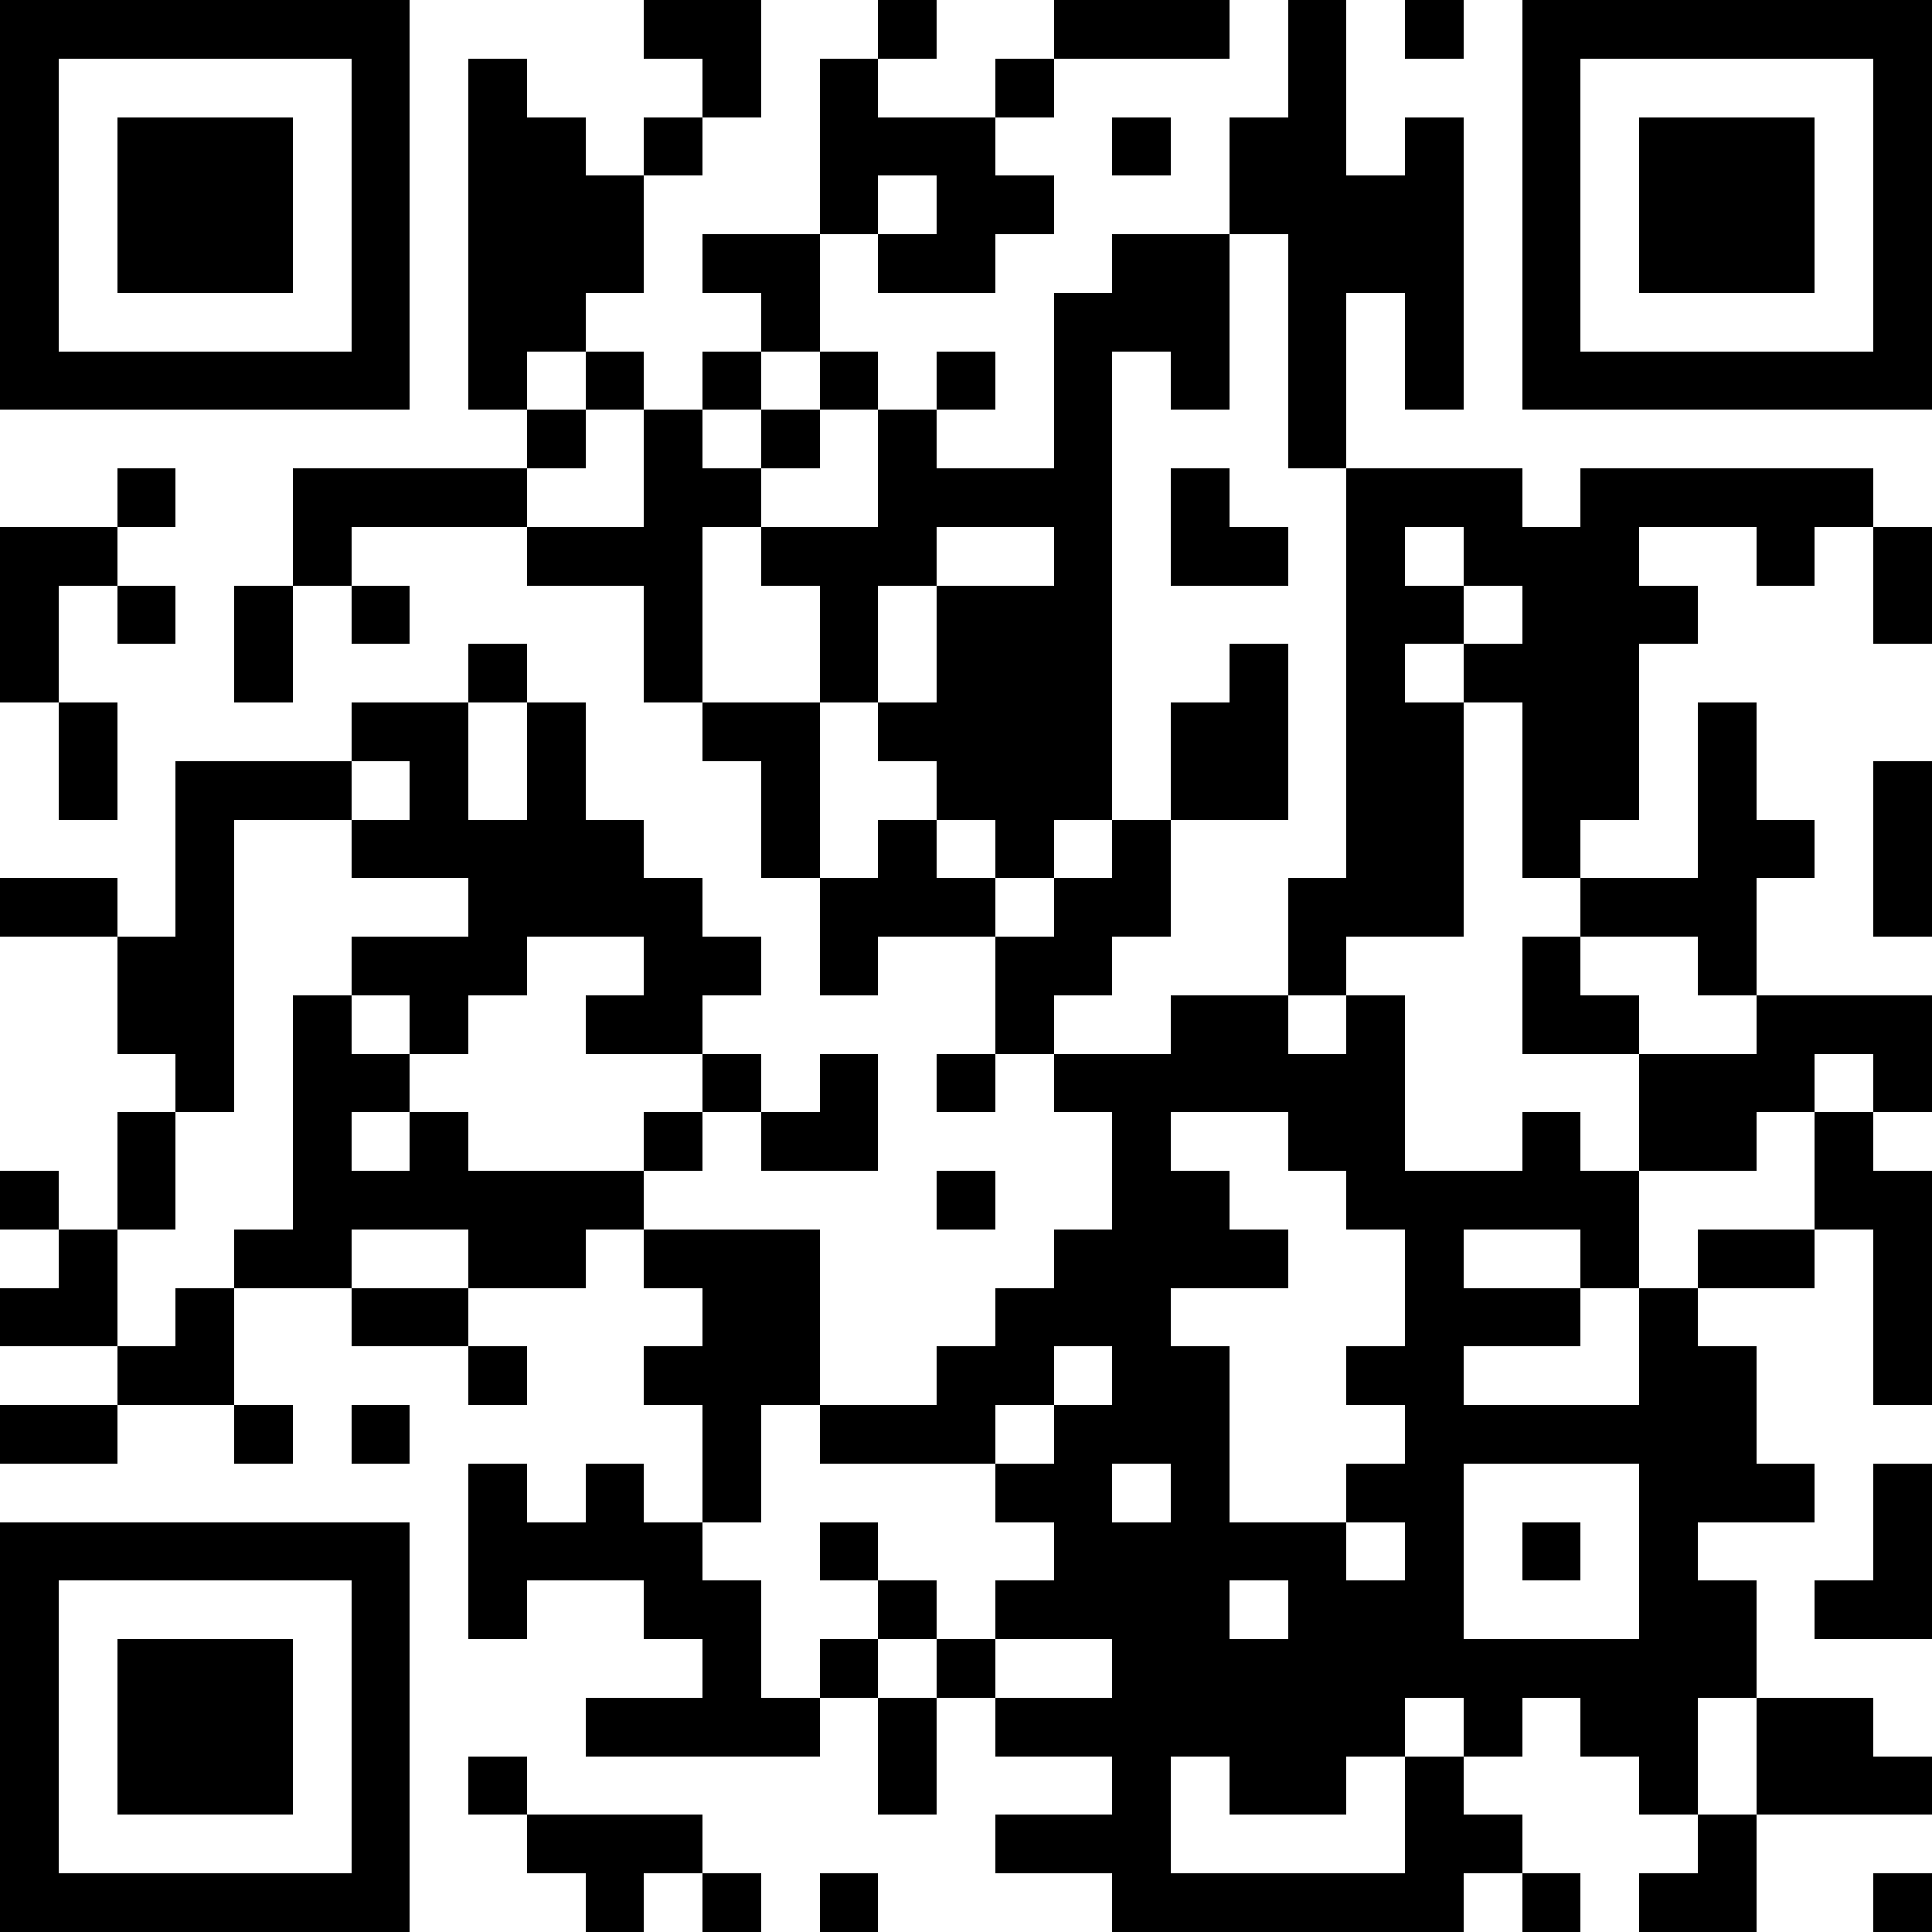 <?xml version="1.0"?>
<svg xmlns="http://www.w3.org/2000/svg" xmlns:xlink="http://www.w3.org/1999/xlink" version="1.1" shape-rendering="crispEdges" viewBox="0 0 33 33" width="33" height="33"><rect x="0" y="0" height="33" width="33" fill="#FFF"></rect><rect x="0" y="0" height="1" width="7" fill="#000"></rect><rect x="11" y="0" height="1" width="2" fill="#000"></rect><rect x="15" y="0" height="1" width="1" fill="#000"></rect><rect x="18" y="0" height="1" width="3" fill="#000"></rect><rect x="22" y="0" height="8" width="1" fill="#000"></rect><rect x="24" y="0" height="1" width="1" fill="#000"></rect><rect x="26" y="0" height="1" width="7" fill="#000"></rect><rect x="0" y="1" height="6" width="1" fill="#000"></rect><rect x="6" y="1" height="6" width="1" fill="#000"></rect><rect x="8" y="1" height="6" width="1" fill="#000"></rect><rect x="12" y="1" height="1" width="1" fill="#000"></rect><rect x="14" y="1" height="3" width="1" fill="#000"></rect><rect x="17" y="1" height="1" width="1" fill="#000"></rect><rect x="26" y="1" height="6" width="1" fill="#000"></rect><rect x="32" y="1" height="6" width="1" fill="#000"></rect><rect x="2" y="2" height="3" width="3" fill="#000"></rect><rect x="9" y="2" height="4" width="1" fill="#000"></rect><rect x="11" y="2" height="1" width="1" fill="#000"></rect><rect x="15" y="2" height="1" width="2" fill="#000"></rect><rect x="19" y="2" height="1" width="1" fill="#000"></rect><rect x="21" y="2" height="2" width="1" fill="#000"></rect><rect x="24" y="2" height="5" width="1" fill="#000"></rect><rect x="28" y="2" height="3" width="3" fill="#000"></rect><rect x="10" y="3" height="2" width="1" fill="#000"></rect><rect x="16" y="3" height="1" width="2" fill="#000"></rect><rect x="23" y="3" height="2" width="1" fill="#000"></rect><rect x="12" y="4" height="1" width="2" fill="#000"></rect><rect x="15" y="4" height="1" width="2" fill="#000"></rect><rect x="19" y="4" height="2" width="2" fill="#000"></rect><rect x="13" y="5" height="1" width="1" fill="#000"></rect><rect x="18" y="5" height="9" width="1" fill="#000"></rect><rect x="1" y="6" height="1" width="5" fill="#000"></rect><rect x="10" y="6" height="1" width="1" fill="#000"></rect><rect x="12" y="6" height="1" width="1" fill="#000"></rect><rect x="14" y="6" height="1" width="1" fill="#000"></rect><rect x="16" y="6" height="1" width="1" fill="#000"></rect><rect x="20" y="6" height="1" width="1" fill="#000"></rect><rect x="27" y="6" height="1" width="5" fill="#000"></rect><rect x="9" y="7" height="1" width="1" fill="#000"></rect><rect x="11" y="7" height="5" width="1" fill="#000"></rect><rect x="13" y="7" height="1" width="1" fill="#000"></rect><rect x="15" y="7" height="3" width="1" fill="#000"></rect><rect x="2" y="8" height="1" width="1" fill="#000"></rect><rect x="5" y="8" height="1" width="4" fill="#000"></rect><rect x="12" y="8" height="1" width="1" fill="#000"></rect><rect x="16" y="8" height="1" width="2" fill="#000"></rect><rect x="20" y="8" height="2" width="1" fill="#000"></rect><rect x="23" y="8" height="1" width="3" fill="#000"></rect><rect x="27" y="8" height="1" width="5" fill="#000"></rect><rect x="0" y="9" height="1" width="2" fill="#000"></rect><rect x="5" y="9" height="1" width="1" fill="#000"></rect><rect x="9" y="9" height="1" width="2" fill="#000"></rect><rect x="13" y="9" height="1" width="2" fill="#000"></rect><rect x="21" y="9" height="1" width="1" fill="#000"></rect><rect x="23" y="9" height="7" width="1" fill="#000"></rect><rect x="25" y="9" height="1" width="3" fill="#000"></rect><rect x="30" y="9" height="1" width="1" fill="#000"></rect><rect x="32" y="9" height="2" width="1" fill="#000"></rect><rect x="0" y="10" height="2" width="1" fill="#000"></rect><rect x="2" y="10" height="1" width="1" fill="#000"></rect><rect x="4" y="10" height="2" width="1" fill="#000"></rect><rect x="6" y="10" height="1" width="1" fill="#000"></rect><rect x="14" y="10" height="2" width="1" fill="#000"></rect><rect x="16" y="10" height="4" width="2" fill="#000"></rect><rect x="24" y="10" height="1" width="1" fill="#000"></rect><rect x="26" y="10" height="1" width="3" fill="#000"></rect><rect x="8" y="11" height="1" width="1" fill="#000"></rect><rect x="21" y="11" height="3" width="1" fill="#000"></rect><rect x="25" y="11" height="1" width="3" fill="#000"></rect><rect x="1" y="12" height="2" width="1" fill="#000"></rect><rect x="6" y="12" height="1" width="2" fill="#000"></rect><rect x="9" y="12" height="4" width="1" fill="#000"></rect><rect x="12" y="12" height="1" width="2" fill="#000"></rect><rect x="15" y="12" height="1" width="1" fill="#000"></rect><rect x="20" y="12" height="2" width="1" fill="#000"></rect><rect x="24" y="12" height="4" width="1" fill="#000"></rect><rect x="26" y="12" height="2" width="2" fill="#000"></rect><rect x="29" y="12" height="5" width="1" fill="#000"></rect><rect x="3" y="13" height="1" width="3" fill="#000"></rect><rect x="7" y="13" height="2" width="1" fill="#000"></rect><rect x="13" y="13" height="2" width="1" fill="#000"></rect><rect x="32" y="13" height="3" width="1" fill="#000"></rect><rect x="3" y="14" height="5" width="1" fill="#000"></rect><rect x="6" y="14" height="1" width="1" fill="#000"></rect><rect x="8" y="14" height="3" width="1" fill="#000"></rect><rect x="10" y="14" height="2" width="1" fill="#000"></rect><rect x="15" y="14" height="2" width="1" fill="#000"></rect><rect x="17" y="14" height="1" width="1" fill="#000"></rect><rect x="19" y="14" height="2" width="1" fill="#000"></rect><rect x="26" y="14" height="1" width="1" fill="#000"></rect><rect x="30" y="14" height="1" width="1" fill="#000"></rect><rect x="0" y="15" height="1" width="2" fill="#000"></rect><rect x="11" y="15" height="3" width="1" fill="#000"></rect><rect x="14" y="15" height="2" width="1" fill="#000"></rect><rect x="16" y="15" height="1" width="1" fill="#000"></rect><rect x="18" y="15" height="2" width="1" fill="#000"></rect><rect x="22" y="15" height="2" width="1" fill="#000"></rect><rect x="27" y="15" height="1" width="2" fill="#000"></rect><rect x="2" y="16" height="2" width="1" fill="#000"></rect><rect x="6" y="16" height="1" width="2" fill="#000"></rect><rect x="12" y="16" height="1" width="1" fill="#000"></rect><rect x="17" y="16" height="2" width="1" fill="#000"></rect><rect x="26" y="16" height="2" width="1" fill="#000"></rect><rect x="5" y="17" height="5" width="1" fill="#000"></rect><rect x="7" y="17" height="1" width="1" fill="#000"></rect><rect x="10" y="17" height="1" width="1" fill="#000"></rect><rect x="20" y="17" height="2" width="2" fill="#000"></rect><rect x="23" y="17" height="4" width="1" fill="#000"></rect><rect x="27" y="17" height="1" width="1" fill="#000"></rect><rect x="30" y="17" height="1" width="3" fill="#000"></rect><rect x="6" y="18" height="1" width="1" fill="#000"></rect><rect x="12" y="18" height="1" width="1" fill="#000"></rect><rect x="14" y="18" height="2" width="1" fill="#000"></rect><rect x="16" y="18" height="1" width="1" fill="#000"></rect><rect x="18" y="18" height="1" width="2" fill="#000"></rect><rect x="22" y="18" height="2" width="1" fill="#000"></rect><rect x="28" y="18" height="1" width="3" fill="#000"></rect><rect x="32" y="18" height="1" width="1" fill="#000"></rect><rect x="2" y="19" height="2" width="1" fill="#000"></rect><rect x="7" y="19" height="2" width="1" fill="#000"></rect><rect x="11" y="19" height="1" width="1" fill="#000"></rect><rect x="13" y="19" height="1" width="1" fill="#000"></rect><rect x="19" y="19" height="6" width="1" fill="#000"></rect><rect x="26" y="19" height="2" width="1" fill="#000"></rect><rect x="28" y="19" height="1" width="2" fill="#000"></rect><rect x="31" y="19" height="2" width="1" fill="#000"></rect><rect x="0" y="20" height="1" width="1" fill="#000"></rect><rect x="6" y="20" height="1" width="1" fill="#000"></rect><rect x="8" y="20" height="1" width="3" fill="#000"></rect><rect x="16" y="20" height="1" width="1" fill="#000"></rect><rect x="20" y="20" height="2" width="1" fill="#000"></rect><rect x="24" y="20" height="1" width="2" fill="#000"></rect><rect x="27" y="20" height="2" width="1" fill="#000"></rect><rect x="32" y="20" height="4" width="1" fill="#000"></rect><rect x="1" y="21" height="2" width="1" fill="#000"></rect><rect x="4" y="21" height="1" width="1" fill="#000"></rect><rect x="8" y="21" height="1" width="2" fill="#000"></rect><rect x="11" y="21" height="1" width="3" fill="#000"></rect><rect x="18" y="21" height="2" width="1" fill="#000"></rect><rect x="21" y="21" height="1" width="1" fill="#000"></rect><rect x="24" y="21" height="8" width="1" fill="#000"></rect><rect x="29" y="21" height="1" width="2" fill="#000"></rect><rect x="0" y="22" height="1" width="1" fill="#000"></rect><rect x="3" y="22" height="2" width="1" fill="#000"></rect><rect x="6" y="22" height="1" width="2" fill="#000"></rect><rect x="12" y="22" height="2" width="2" fill="#000"></rect><rect x="17" y="22" height="2" width="1" fill="#000"></rect><rect x="25" y="22" height="1" width="2" fill="#000"></rect><rect x="28" y="22" height="9" width="1" fill="#000"></rect><rect x="2" y="23" height="1" width="1" fill="#000"></rect><rect x="8" y="23" height="1" width="1" fill="#000"></rect><rect x="11" y="23" height="1" width="1" fill="#000"></rect><rect x="16" y="23" height="2" width="1" fill="#000"></rect><rect x="20" y="23" height="7" width="1" fill="#000"></rect><rect x="23" y="23" height="1" width="1" fill="#000"></rect><rect x="29" y="23" height="3" width="1" fill="#000"></rect><rect x="0" y="24" height="1" width="2" fill="#000"></rect><rect x="4" y="24" height="1" width="1" fill="#000"></rect><rect x="6" y="24" height="1" width="1" fill="#000"></rect><rect x="12" y="24" height="2" width="1" fill="#000"></rect><rect x="14" y="24" height="1" width="2" fill="#000"></rect><rect x="18" y="24" height="4" width="1" fill="#000"></rect><rect x="25" y="24" height="1" width="3" fill="#000"></rect><rect x="8" y="25" height="3" width="1" fill="#000"></rect><rect x="10" y="25" height="2" width="1" fill="#000"></rect><rect x="17" y="25" height="1" width="1" fill="#000"></rect><rect x="23" y="25" height="1" width="1" fill="#000"></rect><rect x="30" y="25" height="1" width="1" fill="#000"></rect><rect x="32" y="25" height="3" width="1" fill="#000"></rect><rect x="0" y="26" height="1" width="7" fill="#000"></rect><rect x="9" y="26" height="1" width="1" fill="#000"></rect><rect x="11" y="26" height="2" width="1" fill="#000"></rect><rect x="14" y="26" height="1" width="1" fill="#000"></rect><rect x="19" y="26" height="7" width="1" fill="#000"></rect><rect x="21" y="26" height="1" width="2" fill="#000"></rect><rect x="26" y="26" height="1" width="1" fill="#000"></rect><rect x="0" y="27" height="6" width="1" fill="#000"></rect><rect x="6" y="27" height="6" width="1" fill="#000"></rect><rect x="12" y="27" height="3" width="1" fill="#000"></rect><rect x="15" y="27" height="1" width="1" fill="#000"></rect><rect x="17" y="27" height="1" width="1" fill="#000"></rect><rect x="22" y="27" height="3" width="2" fill="#000"></rect><rect x="29" y="27" height="2" width="1" fill="#000"></rect><rect x="31" y="27" height="1" width="1" fill="#000"></rect><rect x="2" y="28" height="3" width="3" fill="#000"></rect><rect x="14" y="28" height="1" width="1" fill="#000"></rect><rect x="16" y="28" height="1" width="1" fill="#000"></rect><rect x="21" y="28" height="3" width="1" fill="#000"></rect><rect x="25" y="28" height="1" width="3" fill="#000"></rect><rect x="10" y="29" height="1" width="2" fill="#000"></rect><rect x="13" y="29" height="1" width="1" fill="#000"></rect><rect x="15" y="29" height="2" width="1" fill="#000"></rect><rect x="17" y="29" height="1" width="2" fill="#000"></rect><rect x="25" y="29" height="1" width="1" fill="#000"></rect><rect x="27" y="29" height="1" width="1" fill="#000"></rect><rect x="30" y="29" height="2" width="2" fill="#000"></rect><rect x="8" y="30" height="1" width="1" fill="#000"></rect><rect x="22" y="30" height="1" width="1" fill="#000"></rect><rect x="24" y="30" height="3" width="1" fill="#000"></rect><rect x="32" y="30" height="1" width="1" fill="#000"></rect><rect x="9" y="31" height="1" width="3" fill="#000"></rect><rect x="17" y="31" height="1" width="2" fill="#000"></rect><rect x="25" y="31" height="1" width="1" fill="#000"></rect><rect x="29" y="31" height="2" width="1" fill="#000"></rect><rect x="1" y="32" height="1" width="5" fill="#000"></rect><rect x="10" y="32" height="1" width="1" fill="#000"></rect><rect x="12" y="32" height="1" width="1" fill="#000"></rect><rect x="14" y="32" height="1" width="1" fill="#000"></rect><rect x="20" y="32" height="1" width="4" fill="#000"></rect><rect x="26" y="32" height="1" width="1" fill="#000"></rect><rect x="28" y="32" height="1" width="1" fill="#000"></rect><rect x="32" y="32" height="1" width="1" fill="#000"></rect></svg>